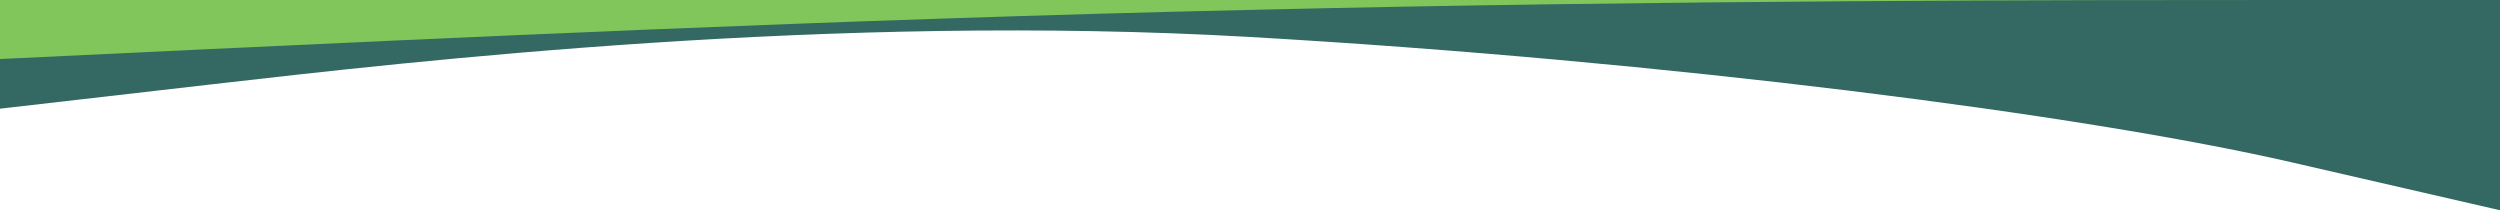 <?xml version="1.0" encoding="utf-8"?>
<!-- Generator: Adobe Illustrator 25.2.1, SVG Export Plug-In . SVG Version: 6.00 Build 0)  -->
<svg version="1.1" id="Layer_1" xmlns="http://www.w3.org/2000/svg" xmlns:xlink="http://www.w3.org/1999/xlink" x="0px" y="0px"
	 viewBox="0 0 1440 121.1" style="enable-background:new 0 0 1440 121.1;" xml:space="preserve">
<style type="text/css">
	.st0{opacity:0.8;fill:#00433D;enable-background:new    ;}
	.st1{fill:#80C65A;}
</style>
<path class="st0" d="M0,62.6l120-13.8C240,35,480,7.5,720,21.3s480,44.6,600,72.2l120,27.6V0h-120c-120,0-360,0-600,0S240,0,120,0H0
	V62.6z"/>
<path class="st1" d="M0,34l120-5.7c120-5.5,360-17.2,600-22.6C960,0,1200,0,1320,0h120l0,0h-120c-120,0-360,0-600,0S240,0,120,0H0
	V34z"/>
</svg>
